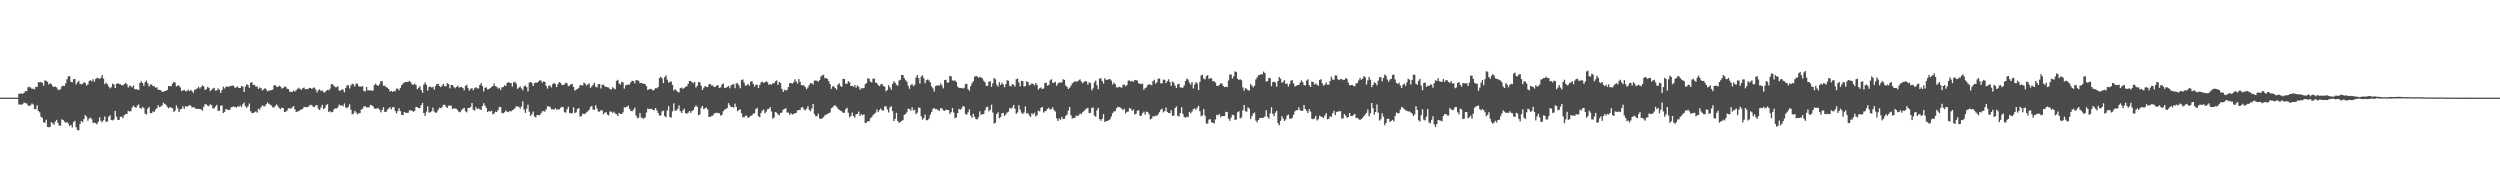 <?xml version="1.0" encoding="UTF-8"?>
<svg xmlns="http://www.w3.org/2000/svg" width="1920" height="150">
  <path d="M0 75.000h1v1.000H0zM1 75.000h1v1.000H1zM2 75.000h1v1.000H2zM3 75.000h1v1.000H3zM4 75.000h1v1.000H4zM5 75.000h1v1.000H5zM6 75.000h1v1.000H6zM7 75.000h1v1.000H7zM8 75.000h1v1.000H8zM9 75.000h1v1.000H9zM10 75.000h1v1.000H10zM11 75.000h1v1.000H11zM12 75.000h1v1.000H12zM13 75.000h1v1.000H13zM14 72.031h1v8.237H14zM15 71.919h1v8.219H15zM16 71.661h1v8.816H16zM17 72.097h1v7.894H17zM18 71.224h1v7.492H18zM19 69.936h1v9.321H19zM20 70.047h1v9.371H20zM21 67.066h1v13.919H21zM22 66.627h1v14.635H22zM23 67.234h1v13.717H23zM24 68.180h1v11.326H24zM25 68.105h1v12.106H25zM26 68.631h1v15.050H26zM27 66.670h1v17.285H27zM28 66.806h1v14.141H28zM29 63.139h1v22.102H29zM30 63.242h1v23.084H30zM31 62.924h1v26.786H31zM32 63.675h1v26.869H32zM33 65.723h1v28.404H33zM34 61.810h1v32.342H34zM35 62.012h1v29.937H35zM36 62.799h1v34.675H36zM37 64.912h1v32.858H37zM38 64.000h1v33.414H38zM39 64.602h1v29.165H39zM40 66.307h1v28.357H40zM41 66.820h1v28.959H41zM42 66.439h1v26.895H42zM43 67.135h1v24.930H43zM44 68.811h1v25.570H44zM45 69.163h1v27.390H45zM46 68.469h1v27.949H46zM47 66.307h1v25.334H47zM48 65.795h1v26.339H48zM49 66.006h1v27.505H49zM50 63.904h1v30.309H50zM51 60.864h1v32.957H51zM52 58.675h1v36.296H52zM53 58.473h1v38.232H53zM54 62.747h1v33.139H54zM55 63.180h1v34.784H55zM56 60.894h1v32.928H56zM57 60.643h1v32.127H57zM58 64.894h1v32.871H58zM59 63.158h1v36.835H59zM60 62.061h1v37.947H60zM61 64.335h1v30.854H61zM62 64.791h1v28.133H62zM63 64.371h1v29.532H63zM64 63.059h1v28.393H64zM65 63.747h1v24.738H65zM66 65.653h1v23.993H66zM67 64.879h1v27.843H67zM68 62.283h1v28.810H68zM69 61.542h1v28.736H69zM70 62.562h1v29.037H70zM71 60.838h1v33.671H71zM72 62.698h1v31.342H72zM73 60.738h1v33.946H73zM74 59.719h1v35.750H74zM75 59.997h1v33.470H75zM76 60.571h1v29.520H76zM77 59.716h1v33.051H77zM78 57.631h1v36.288H78zM79 60.347h1v32.002H79zM80 64.623h1v24.831H80zM81 63.510h1v30.076H81zM82 64.653h1v28.692H82zM83 66.343h1v23.284H83zM84 67.847h1v20.695H84zM85 66.932h1v25.200H85zM86 64.206h1v28.281H86zM87 64.861h1v27.006H87zM88 67.585h1v17.610H88zM89 64.487h1v25.116H89zM90 63.759h1v28.319H90zM91 64.582h1v27.537H91zM92 64.724h1v24.902H92zM93 65.442h1v24.137H93zM94 65.562h1v25.153H94zM95 64.576h1v23.822H95zM96 63.663h1v23.865H96zM97 64.729h1v22.929H97zM98 67.250h1v17.830H98zM99 65.710h1v19.922H99zM100 66.180h1v19.173H100zM101 67.122h1v15.521H101zM102 65.626h1v15.458H102zM103 68.586h1v13.583H103zM104 68.478h1v14.481H104zM105 68.749h1v12.409H105zM106 69.153h1v11.088H106zM107 63.677h1v19.192H107zM108 62.361h1v21.213H108zM109 63.767h1v18.284H109zM110 65.933h1v17.232H110zM111 63.010h1v24.293H111zM112 61.836h1v26.082H112zM113 63.957h1v19.501H113zM114 66.463h1v15.716H114zM115 64.878h1v21.928H115zM116 64.934h1v21.993H116zM117 66.095h1v19.393H117zM118 66.209h1v19.848H118zM119 67.401h1v16.726H119zM120 66.997h1v16.120H120zM121 68.928h1v11.842H121zM122 69.000h1v13.258H122zM123 69.314h1v12.523H123zM124 70.483h1v10.538H124zM125 70.487h1v8.396H125zM126 69.883h1v9.884H126zM127 69.731h1v10.777H127zM128 69.035h1v13.110H128zM129 66.024h1v17.159H129zM130 66.132h1v16.111H130zM131 66.259h1v16.470H131zM132 64.189h1v18.966H132zM133 62.804h1v23.170H133zM134 63.425h1v21.507H134zM135 66.332h1v14.634H135zM136 65.725h1v17.487H136zM137 65.586h1v20.486H137zM138 67.189h1v16.922H138zM139 70.001h1v13.555H139zM140 69.448h1v12.237H140zM141 68.959h1v14.634H141zM142 70.043h1v11.493H142zM143 69.988h1v11.925H143zM144 68.790h1v12.787H144zM145 69.977h1v10.643H145zM146 69.004h1v12.213H146zM147 70.039h1v12.658H147zM148 71.218h1v11.064H148zM149 69.042h1v13.574H149zM150 68.558h1v15.042H150zM151 67.767h1v15.893H151zM152 66.606h1v17.022H152zM153 68.002h1v15.695H153zM154 66.826h1v17.225H154zM155 65.580h1v19.412H155zM156 66.361h1v15.697H156zM157 69.133h1v10.921H157zM158 68.388h1v11.836H158zM159 66.705h1v14.484H159zM160 67.506h1v14.030H160zM161 69.917h1v10.196H161zM162 68.960h1v11.858H162zM163 68.010h1v15.278H163zM164 67.500h1v15.680H164zM165 69.569h1v12.195H165zM166 69.379h1v11.151H166zM167 67.858h1v17.242H167zM168 68.933h1v16.137H168zM169 71.374h1v9.847H169zM170 69.156h1v11.786H170zM171 66.579h1v20.215H171zM172 67.945h1v17.946H172zM173 66.613h1v17.076H173zM174 66.499h1v17.577H174zM175 66.510h1v18.074H175zM176 66.362h1v17.969H176zM177 65.904h1v16.417H177zM178 65.650h1v16.501H178zM179 65.969h1v15.760H179zM180 67.497h1v14.672H180zM181 67.053h1v15.636H181zM182 66.365h1v15.173H182zM183 67.605h1v14.481H183zM184 67.565h1v13.431H184zM185 66.119h1v16.161H185zM186 66.516h1v13.563H186zM187 70.597h1v8.154H187zM188 66.439h1v15.249H188zM189 64.688h1v18.135H189zM190 65.330h1v16.334H190zM191 67.439h1v12.022H191zM192 63.570h1v21.896H192zM193 63.142h1v23.669H193zM194 65.277h1v21.498H194zM195 65.082h1v21.101H195zM196 66.513h1v18.991H196zM197 66.413h1v20.062H197zM198 68.312h1v15.158H198zM199 67.166h1v16.989H199zM200 67.756h1v14.664H200zM201 69.439h1v11.462H201zM202 68.694h1v12.918H202zM203 67.670h1v13.978H203zM204 68.654h1v11.354H204zM205 70.258h1v8.375H205zM206 69.387h1v10.331H206zM207 69.602h1v10.831H207zM208 69.114h1v11.952H208zM209 68.815h1v13.603H209zM210 65.588h1v17.017H210zM211 65.370h1v15.821H211zM212 66.702h1v13.477H212zM213 66.773h1v14.886H213zM214 65.850h1v17.317H214zM215 66.468h1v17.314H215zM216 68.050h1v14.605H216zM217 67.579h1v15.424H217zM218 66.553h1v19.536H218zM219 66.675h1v19.140H219zM220 68.092h1v16.803H220zM221 68.369h1v14.831H221zM222 70.297h1v12.846H222zM223 70.600h1v12.848H223zM224 70.619h1v11.771H224zM225 69.529h1v11.940H225zM226 70.314h1v13.653H226zM227 69.317h1v16.753H227zM228 68.315h1v17.343H228zM229 67.400h1v17.977H229zM230 68.317h1v16.166H230zM231 69.006h1v15.064H231zM232 67.743h1v15.861H232zM233 67.241h1v14.961H233zM234 68.497h1v13.617H234zM235 68.404h1v13.955H235zM236 68.433h1v13.744H236zM237 67.461h1v13.746H237zM238 67.608h1v12.817H238zM239 68.377h1v12.515H239zM240 67.463h1v14.534H240zM241 67.154h1v15.048H241zM242 68.756h1v12.303H242zM243 71.062h1v9.638H243zM244 69.313h1v14.238H244zM245 68.615h1v16.020H245zM246 69.972h1v12.599H246zM247 69.311h1v11.180H247zM248 70.782h1v12.999H248zM249 71.014h1v12.105H249zM250 69.686h1v10.986H250zM251 69.068h1v10.979H251zM252 69.393h1v16.674H252zM253 68.099h1v17.309H253zM254 64.662h1v21.640H254zM255 64.686h1v21.298H255zM256 65.907h1v18.064H256zM257 66.895h1v16.369H257zM258 66.951h1v16.404H258zM259 66.266h1v16.132H259zM260 69.505h1v10.812H260zM261 69.572h1v11.488H261zM262 68.734h1v12.201H262zM263 68.800h1v12.859H263zM264 70.942h1v8.525H264zM265 67.459h1v15.022H265zM266 65.531h1v17.741H266zM267 65.432h1v16.624H267zM268 67.937h1v12.230H268zM269 65.547h1v18.717H269zM270 64.275h1v23.466H270zM271 64.874h1v22.433H271zM272 66.467h1v18.679H272zM273 64.162h1v22.235H273zM274 64.315h1v23.468H274zM275 66.143h1v20.912H275zM276 66.679h1v20.214H276zM277 66.358h1v17.740H277zM278 66.206h1v17.338H278zM279 69.914h1v11.824H279zM280 70.190h1v11.399H280zM281 66.890h1v15.670H281zM282 69.379h1v12.952H282zM283 69.412h1v13.058H283zM284 69.274h1v11.253H284zM285 69.726h1v11.210H285zM286 69.501h1v12.087H286zM287 65.346h1v17.919H287zM288 64.193h1v19.424H288zM289 65.371h1v17.793H289zM290 66.018h1v17.106H290zM291 64.604h1v19.611H291zM292 62.332h1v23.989H292zM293 62.442h1v21.970H293zM294 65.861h1v16.459H294zM295 65.741h1v20.137H295zM296 66.823h1v19.216H296zM297 67.369h1v16.889H297zM298 68.366h1v14.983H298zM299 70.310h1v11.983H299zM300 69.810h1v14.179H300zM301 70.652h1v11.804H301zM302 69.769h1v12.395H302zM303 70.217h1v14.934H303zM304 68.028h1v19.036H304zM305 68.096h1v17.267H305zM306 69.380h1v13.791H306zM307 67.472h1v17.860H307zM308 65.330h1v22.839H308zM309 64.276h1v24.099H309zM310 63.221h1v22.844H310zM311 63.037h1v23.547H311zM312 62.970h1v23.743H312zM313 62.797h1v23.837H313zM314 62.114h1v22.623H314zM315 63.204h1v21.582H315zM316 64.730h1v20.376H316zM317 65.165h1v20.694H317zM318 64.139h1v20.909H318zM319 65.275h1v16.882H319zM320 68.555h1v13.749H320zM321 67.501h1v15.542H321zM322 66.246h1v16.776H322zM323 69.076h1v11.724H323zM324 71.144h1v7.916H324zM325 64.923h1v21.901H325zM326 63.211h1v25.782H326zM327 65.109h1v20.701H327zM328 69.599h1v12.138H328zM329 66.880h1v19.569H329zM330 66.376h1v19.906H330zM331 67.246h1v18.182H331zM332 66.705h1v15.889H332zM333 68.875h1v16.778H333zM334 66.145h1v20.493H334zM335 64.526h1v21.825H335zM336 64.341h1v20.126H336zM337 66.065h1v16.652H337zM338 66.924h1v16.150H338zM339 65.743h1v16.667H339zM340 64.479h1v16.067H340zM341 66.135h1v14.311H341zM342 66.302h1v15.614H342zM343 63.968h1v18.943H343zM344 64.489h1v16.727H344zM345 67.843h1v13.269H345zM346 65.256h1v15.866H346zM347 65.307h1v18.445H347zM348 66.602h1v16.607H348zM349 67.806h1v15.504H349zM350 66.813h1v16.723H350zM351 65.722h1v18.962H351zM352 67.246h1v18.603H352zM353 66.921h1v19.285H353zM354 66.709h1v17.947H354zM355 67.601h1v15.974H355zM356 69.335h1v13.427H356zM357 65.980h1v19.450H357zM358 65.092h1v21.172H358zM359 67.678h1v15.257H359zM360 69.581h1v13.298H360zM361 68.163h1v13.975H361zM362 67.682h1v11.418H362zM363 69.309h1v15.008H363zM364 67.764h1v17.183H364zM365 66.920h1v15.373H365zM366 67.767h1v16.091H366zM367 67.966h1v15.254H367zM368 65.264h1v18.641H368zM369 63.821h1v20.638H369zM370 66.005h1v15.522H370zM371 70.185h1v9.097H371zM372 67.436h1v13.656H372zM373 67.022h1v15.797H373zM374 68.710h1v17.367H374zM375 68.395h1v16.782H375zM376 67.581h1v18.170H376zM377 66.835h1v18.157H377zM378 66.050h1v21.726H378zM379 64.079h1v23.109H379zM380 66.197h1v19.496H380zM381 66.598h1v19.395H381zM382 68.050h1v16.527H382zM383 67.357h1v14.919H383zM384 69.058h1v13.060H384zM385 67.063h1v19.596H385zM386 66.870h1v20.189H386zM387 65.551h1v20.659H387zM388 65.967h1v18.861H388zM389 63.683h1v22.143H389zM390 63.032h1v23.083H390zM391 63.715h1v21.484H391zM392 63.799h1v21.803H392zM393 66.529h1v18.088H393zM394 63.185h1v20.952H394zM395 62.782h1v20.343H395zM396 64.322h1v17.261H396zM397 68.260h1v13.583H397zM398 67.323h1v14.746H398zM399 66.284h1v17.157H399zM400 67.869h1v13.925H400zM401 69.347h1v8.539H401zM402 66.404h1v17.742H402zM403 65.562h1v21.151H403zM404 66.894h1v16.601H404zM405 70.204h1v10.158H405zM406 63.489h1v22.263H406zM407 63.045h1v26.012H407zM408 63.636h1v24.026H408zM409 66.002h1v19.607H409zM410 63.895h1v25.531H410zM411 63.339h1v26.925H411zM412 63.585h1v24.674H412zM413 62.699h1v25.763H413zM414 61.654h1v26.799H414zM415 61.920h1v25.154H415zM416 63.527h1v21.996H416zM417 62.468h1v22.858H417zM418 62.920h1v22.862H418zM419 66.005h1v17.976H419zM420 68.024h1v13.476H420zM421 65.826h1v15.989H421zM422 65.715h1v16.405H422zM423 67.179h1v16.798H423zM424 64.592h1v19.283H424zM425 63.631h1v20.686H425zM426 64.555h1v18.496H426zM427 66.881h1v17.267H427zM428 64.683h1v19.307H428zM429 63.010h1v21.072H429zM430 63.646h1v19.167H430zM431 65.137h1v16.885H431zM432 65.402h1v16.984H432zM433 64.730h1v21.452H433zM434 63.477h1v23.073H434zM435 64.029h1v19.954H435zM436 66.181h1v15.771H436zM437 65.681h1v20.947H437zM438 64.667h1v22.591H438zM439 64.522h1v22.258H439zM440 66.766h1v15.750H440zM441 69.557h1v17.392H441zM442 68.860h1v17.470H442zM443 68.290h1v15.464H443zM444 67.462h1v15.490H444zM445 65.311h1v24.243H445zM446 65.411h1v23.881H446zM447 65.742h1v21.510H447zM448 63.363h1v24.275H448zM449 64.262h1v23.058H449zM450 65.730h1v20.541H450zM451 64.731h1v20.706H451zM452 64.072h1v20.248H452zM453 67.492h1v14.611H453zM454 66.244h1v15.089H454zM455 65.147h1v18.989H455zM456 63.578h1v20.858H456zM457 66.564h1v14.212H457zM458 67.227h1v16.155H458zM459 64.649h1v21.013H459zM460 64.514h1v21.228H460zM461 67.956h1v16.745H461zM462 65.105h1v19.738H462zM463 65.002h1v22.840H463zM464 66.244h1v20.300H464zM465 66.736h1v19.346H465zM466 67.035h1v20.993H466zM467 67.212h1v21.402H467zM468 68.429h1v17.208H468zM469 68.640h1v17.109H469zM470 66.973h1v19.741H470zM471 67.858h1v17.951H471zM472 68.581h1v18.603H472zM473 62.134h1v25.564H473zM474 61.280h1v27.851H474zM475 64.095h1v22.624H475zM476 64.997h1v22.569H476zM477 62.747h1v24.828H477zM478 63.287h1v22.991H478zM479 68.104h1v14.327H479zM480 65.571h1v16.895H480zM481 65.183h1v16.846H481zM482 64.833h1v16.283H482zM483 65.012h1v18.611H483zM484 63.105h1v22.095H484zM485 62.032h1v23.462H485zM486 62.224h1v22.080H486zM487 63.979h1v18.784H487zM488 61.501h1v27.158H488zM489 61.699h1v29.081H489zM490 61.991h1v28.333H490zM491 63.842h1v22.888H491zM492 63.709h1v26.489H492zM493 64.053h1v26.702H493zM494 64.429h1v26.779H494zM495 64.553h1v25.593H495zM496 66.187h1v20.221H496zM497 69.185h1v14.166H497zM498 68.516h1v15.300H498zM499 68.223h1v15.431H499zM500 68.581h1v14.972H500zM501 69.504h1v14.924H501zM502 68.918h1v15.764H502zM503 67.621h1v15.319H503zM504 67.856h1v17.050H504zM505 66.830h1v19.971H505zM506 59.965h1v28.876H506zM507 58.923h1v29.688H507zM508 60.138h1v25.394H508zM509 63.822h1v21.163H509zM510 59.282h1v29.914H510zM511 57.940h1v32.170H511zM512 61.188h1v23.719H512zM513 63.552h1v17.936H513zM514 62.780h1v27.020H514zM515 62.494h1v27.826H515zM516 65.242h1v20.297H516zM517 69.458h1v9.893H517zM518 68.411h1v16.625H518zM519 69.503h1v15.354H519zM520 70.570h1v13.080H520zM521 70.942h1v10.073H521zM522 67.695h1v17.665H522zM523 67.234h1v19.562H523zM524 68.257h1v16.558H524zM525 67.472h1v16.028H525zM526 66.676h1v20.216H526zM527 66.211h1v21.114H527zM528 64.379h1v22.191H528zM529 62.171h1v23.125H529zM530 62.276h1v24.382H530zM531 63.125h1v22.153H531zM532 63.955h1v20.560H532zM533 62.845h1v19.509H533zM534 67.184h1v13.882H534zM535 65.971h1v16.025H535zM536 63.026h1v25.511H536zM537 63.157h1v24.726H537zM538 65.775h1v16.961H538zM539 69.102h1v12.293H539zM540 67.385h1v16.534H540zM541 66.051h1v17.111H541zM542 66.758h1v15.781H542zM543 66.934h1v17.181H543zM544 64.602h1v25.144H544zM545 64.538h1v25.262H545zM546 65.662h1v23.371H546zM547 65.674h1v23.092H547zM548 66.845h1v20.324H548zM549 66.669h1v20.150H549zM550 65.695h1v20.850H550zM551 65.428h1v21.481H551zM552 67.581h1v19.443H552zM553 67.075h1v21.736H553zM554 64.921h1v23.242H554zM555 64.164h1v21.311H555zM556 67.509h1v16.749H556zM557 67.426h1v16.229H557zM558 66.746h1v16.185H558zM559 66.003h1v13.169H559zM560 67.841h1v12.959H560zM561 65.512h1v16.649H561zM562 64.956h1v17.222H562zM563 64.460h1v18.169H563zM564 67.738h1v11.828H564zM565 63.994h1v18.151H565zM566 63.947h1v21.470H566zM567 65.592h1v18.873H567zM568 67.780h1v16.223H568zM569 61.567h1v25.465H569zM570 60.986h1v29.122H570zM571 63.364h1v26.740H571zM572 65.844h1v23.045H572zM573 65.509h1v23.373H573zM574 64.410h1v26.218H574zM575 65.769h1v24.163H575zM576 62.673h1v26.303H576zM577 62.310h1v26.366H577zM578 64.402h1v22.884H578zM579 66.511h1v20.557H579zM580 65.089h1v18.664H580zM581 65.015h1v17.836H581zM582 67.537h1v21.697H582zM583 65.259h1v24.761H583zM584 63.214h1v23.538H584zM585 62.774h1v22.166H585zM586 63.702h1v20.428H586zM587 63.190h1v23.858H587zM588 62.394h1v23.386H588zM589 63.141h1v20.719H589zM590 65.192h1v18.432H590zM591 64.495h1v17.758H591zM592 65.068h1v20.537H592zM593 63.992h1v27.090H593zM594 63.884h1v26.360H594zM595 62.420h1v23.547H595zM596 61.752h1v24.778H596zM597 65.237h1v22.548H597zM598 62.881h1v25.671H598zM599 63.809h1v22.978H599zM600 68.206h1v18.206H600zM601 70.560h1v13.676H601zM602 68.875h1v14.862H602zM603 69.455h1v13.560H603zM604 69.084h1v17.333H604zM605 66.842h1v19.666H605zM606 63.825h1v24.283H606zM607 63.771h1v23.218H607zM608 64.243h1v23.713H608zM609 63.219h1v24.396H609zM610 60.916h1v25.970H610zM611 62.619h1v24.123H611zM612 64.203h1v20.639H612zM613 60.733h1v23.819H613zM614 62.751h1v21.465H614zM615 65.351h1v17.221H615zM616 65.576h1v16.771H616zM617 65.611h1v18.438H617zM618 66.904h1v17.885H618zM619 68.461h1v15.017H619zM620 67.153h1v14.429H620zM621 65.351h1v18.961H621zM622 63.858h1v21.519H622zM623 63.850h1v19.521H623zM624 64.959h1v14.789H624zM625 61.907h1v25.692H625zM626 61.860h1v27.492H626zM627 62.021h1v27.244H627zM628 62.656h1v24.629H628zM629 61.519h1v29.495H629zM630 58.699h1v32.681H630zM631 57.832h1v32.957H631zM632 57.412h1v32.595H632zM633 60.153h1v28.388H633zM634 59.903h1v28.142H634zM635 60.660h1v26.848H635zM636 62.294h1v24.527H636zM637 64.511h1v21.966H637zM638 68.210h1v14.925H638zM639 66.258h1v16.230H639zM640 66.379h1v14.758H640zM641 67.653h1v13.222H641zM642 68.884h1v13.104H642zM643 65.014h1v18.371H643zM644 63.949h1v20.440H644zM645 66.034h1v18.948H645zM646 66.689h1v18.845H646zM647 60.508h1v26.164H647zM648 60.665h1v25.938H648zM649 64.265h1v19.538H649zM650 64.444h1v18.285H650zM651 62.366h1v24.217H651zM652 63.265h1v26.921H652zM653 66.047h1v23.003H653zM654 65.953h1v20.448H654zM655 66.653h1v22.441H655zM656 65.296h1v25.013H656zM657 67.312h1v20.419H657zM658 65.687h1v21.845H658zM659 66.664h1v19.054H659zM660 68.915h1v20.156H660zM661 67.777h1v19.986H661zM662 67.779h1v20.714H662zM663 67.663h1v20.141H663zM664 64.781h1v29.779H664zM665 63.757h1v30.371H665zM666 60.175h1v32.833H666zM667 60.454h1v32.715H667zM668 62.621h1v28.188H668zM669 63.334h1v26.652H669zM670 60.429h1v28.030H670zM671 60.327h1v27.097H671zM672 63.431h1v23.156H672zM673 63.786h1v20.292H673zM674 65.362h1v20.776H674zM675 66.171h1v18.385H675zM676 64.702h1v18.625H676zM677 64.506h1v20.373H677zM678 66.076h1v18.771H678zM679 66.557h1v15.137H679zM680 70.148h1v11.470H680zM681 69.068h1v14.985H681zM682 65.447h1v20.912H682zM683 67.054h1v15.484H683zM684 68.901h1v12.637H684zM685 64.392h1v20.986H685zM686 62.391h1v30.591H686zM687 63.565h1v27.704H687zM688 65.078h1v21.558H688zM689 65.818h1v27.100H689zM690 61.810h1v32.538H690zM691 61.222h1v32.462H691zM692 57.541h1v35.264H692zM693 57.596h1v34.712H693zM694 59.978h1v28.207H694zM695 61.570h1v26.059H695zM696 62.659h1v23.605H696zM697 65.833h1v17.722H697zM698 68.182h1v15.556H698zM699 65.356h1v19.617H699zM700 64.390h1v18.038H700zM701 66.192h1v18.722H701zM702 65.123h1v19.142H702zM703 59.519h1v28.217H703zM704 57.614h1v28.899H704zM705 59.946h1v22.640H705zM706 64.211h1v18.668H706zM707 58.817h1v30.593H707zM708 57.786h1v34.193H708zM709 60.095h1v30.561H709zM710 63.968h1v23.993H710zM711 61.609h1v30.734H711zM712 60.991h1v31.324H712zM713 61.741h1v29.228H713zM714 63.237h1v24.832H714zM715 66.251h1v19.739H715zM716 67.796h1v15.745H716zM717 70.363h1v12.608H717zM718 66.164h1v17.780H718zM719 65.586h1v18.102H719zM720 65.644h1v19.001H720zM721 65.656h1v19.436H721zM722 64.105h1v18.857H722zM723 65.808h1v17.530H723zM724 67.914h1v16.923H724zM725 61.507h1v23.690H725zM726 61.256h1v22.923H726zM727 63.452h1v21.040H727zM728 63.310h1v21.243H728zM729 58.273h1v29.228H729zM730 58.678h1v27.502H730zM731 61.757h1v21.169H731zM732 62.006h1v24.429H732zM733 61.727h1v29.106H733zM734 62.970h1v27.180H734zM735 66.418h1v20.463H735zM736 67.462h1v16.124H736zM737 67.644h1v16.616H737zM738 67.494h1v15.944H738zM739 68.000h1v13.475H739zM740 67.410h1v14.396H740zM741 64.635h1v22.982H741zM742 64.346h1v23.710H742zM743 68.341h1v17.873H743zM744 69.747h1v14.279H744zM745 66.253h1v22.529H745zM746 63.964h1v26.522H746zM747 62.416h1v25.024H747zM748 58.998h1v30.683H748zM749 58.367h1v33.054H749zM750 58.696h1v33.029H750zM751 59.724h1v30.373H751zM752 58.970h1v26.548H752zM753 59.576h1v28.671H753zM754 60.202h1v27.501H754zM755 61.960h1v25.639H755zM756 63.140h1v21.651H756zM757 66.005h1v16.426H757zM758 65.900h1v15.951H758zM759 62.774h1v22.800H759zM760 62.302h1v22.007H760zM761 66.660h1v13.779H761zM762 63.929h1v22.541H762zM763 59.921h1v34.989H763zM764 60.937h1v33.300H764zM765 64.976h1v22.650H765zM766 66.546h1v19.633H766zM767 63.123h1v27.712H767zM768 65.218h1v24.615H768zM769 63.484h1v23.618H769zM770 64.811h1v21.880H770zM771 67.013h1v22.024H771zM772 64.593h1v23.261H772zM773 61.651h1v24.787H773zM774 61.985h1v23.766H774zM775 65.914h1v16.930H775zM776 66.312h1v17.260H776zM777 64.588h1v18.018H777zM778 65.039h1v15.616H778zM779 66.486h1v17.014H779zM780 60.874h1v26.548H780zM781 60.309h1v25.999H781zM782 63.260h1v17.541H782zM783 66.323h1v17.834H783zM784 61.982h1v24.561H784zM785 62.263h1v25.308H785zM786 66.450h1v19.955H786zM787 66.110h1v15.602H787zM788 62.452h1v24.674H788zM789 62.924h1v23.957H789zM790 65.478h1v23.088H790zM791 64.995h1v24.797H791zM792 63.985h1v23.021H792zM793 64.502h1v23.447H793zM794 65.588h1v20.999H794zM795 63.731h1v25.708H795zM796 65.165h1v23.320H796zM797 68.779h1v16.223H797zM798 67.742h1v17.792H798zM799 67.120h1v15.685H799zM800 68.328h1v13.792H800zM801 67.949h1v18.535H801zM802 63.760h1v21.733H802zM803 63.505h1v21.535H803zM804 65.776h1v17.801H804zM805 65.218h1v17.559H805zM806 61.688h1v22.545H806zM807 60.864h1v22.896H807zM808 63.531h1v18.871H808zM809 63.590h1v20.950H809zM810 62.747h1v22.974H810zM811 65.823h1v25.024H811zM812 64.128h1v28.811H812zM813 63.347h1v27.749H813zM814 63.349h1v28.662H814zM815 63.372h1v26.442H815zM816 60.881h1v30.548H816zM817 61.314h1v29.864H817zM818 65.620h1v23.303H818zM819 66.704h1v21.378H819zM820 68.327h1v16.545H820zM821 67.422h1v14.743H821zM822 65.844h1v22.702H822zM823 64.042h1v27.033H823zM824 63.270h1v27.358H824zM825 62.453h1v28.092H825zM826 62.597h1v26.142H826zM827 62.549h1v26.704H827zM828 61.675h1v26.922H828zM829 60.945h1v26.262H829zM830 62.595h1v25.013H830zM831 64.002h1v22.152H831zM832 62.891h1v22.460H832zM833 62.283h1v21.915H833zM834 62.616h1v20.757H834zM835 65.024h1v17.815H835zM836 63.240h1v23.641H836zM837 63.875h1v22.777H837zM838 69.355h1v13.490H838zM839 67.810h1v14.709H839zM840 63.340h1v25.430H840zM841 61.921h1v27.758H841zM842 65.432h1v19.230H842zM843 68.509h1v14.327H843zM844 60.376h1v31.117H844zM845 60.076h1v32.629H845zM846 62.284h1v29.020H846zM847 64.168h1v23.440H847zM848 60.120h1v33.453H848zM849 61.286h1v31.856H849zM850 61.274h1v31.614H850zM851 60.938h1v31.438H851zM852 60.672h1v31.046H852zM853 61.838h1v27.683H853zM854 64.855h1v22.133H854zM855 63.452h1v22.189H855zM856 64.546h1v20.875H856zM857 67.024h1v16.164H857zM858 67.163h1v14.864H858zM859 66.524h1v15.744H859zM860 67.032h1v15.707H860zM861 67.326h1v16.153H861zM862 65.071h1v19.542H862zM863 64.958h1v18.616H863zM864 66.259h1v20.876H864zM865 65.320h1v20.594H865zM866 61.834h1v23.832H866zM867 61.884h1v21.073H867zM868 62.624h1v20.967H868zM869 62.126h1v23.012H869zM870 62.800h1v21.257H870zM871 61.377h1v26.485H871zM872 61.586h1v25.885H872zM873 61.903h1v23.143H873zM874 63.935h1v20.710H874zM875 64.359h1v24.567H875zM876 64.629h1v24.374H876zM877 64.237h1v22.689H877zM878 68.920h1v16.834H878zM879 67.691h1v20.442H879zM880 67.051h1v18.716H880zM881 65.188h1v20.985H881zM882 64.779h1v22.973H882zM883 64.975h1v26.713H883zM884 65.539h1v25.591H884zM885 62.378h1v26.867H885zM886 61.301h1v28.196H886zM887 64.281h1v24.493H887zM888 63.196h1v25.812H888zM889 60.500h1v27.321H889zM890 60.238h1v25.916H890zM891 63.986h1v20.313H891zM892 63.970h1v19.558H892zM893 61.109h1v25.212H893zM894 61.307h1v24.036H894zM895 63.794h1v18.728H895zM896 62.332h1v23.621H896zM897 60.881h1v25.843H897zM898 62.945h1v24.025H898zM899 65.885h1v18.764H899zM900 62.518h1v26.413H900zM901 63.518h1v25.267H901zM902 65.813h1v17.156H902zM903 67.520h1v14.242H903zM904 64.739h1v24.133H904zM905 64.400h1v25.071H905zM906 67.164h1v19.691H906zM907 67.271h1v15.119H907zM908 67.333h1v20.146H908zM909 65.580h1v24.198H909zM910 62.219h1v28.242H910zM911 60.340h1v29.180H911zM912 61.115h1v28.825H912zM913 63.487h1v22.492H913zM914 64.972h1v22.134H914zM915 63.027h1v22.628H915zM916 67.956h1v15.854H916zM917 64.899h1v18.362H917zM918 63.013h1v21.237H918zM919 64.074h1v18.614H919zM920 69.190h1v12.011H920zM921 62.855h1v22.474H921zM922 57.915h1v31.397H922zM923 57.512h1v31.092H923zM924 60.367h1v23.409H924zM925 60.997h1v27.778H925zM926 58.469h1v36.340H926zM927 57.644h1v37.285H927zM928 60.627h1v31.230H928zM929 59.931h1v31.563H929zM930 60.150h1v33.790H930zM931 62.412h1v31.830H931zM932 62.421h1v32.479H932zM933 63.363h1v28.456H933zM934 65.932h1v22.163H934zM935 66.014h1v22.646H935zM936 65.174h1v22.393H936zM937 63.981h1v26.024H937zM938 64.217h1v24.867H938zM939 66.062h1v23.104H939zM940 66.879h1v22.139H940zM941 66.549h1v19.300H941zM942 66.891h1v19.222H942zM943 61.793h1v29.381H943zM944 57.238h1v35.521H944zM945 57.191h1v33.198H945zM946 60.288h1v27.869H946zM947 58.568h1v29.887H947zM948 54.837h1v37.359H948zM949 55.331h1v36.437H949zM950 60.403h1v25.819H950zM951 61.397h1v24.065H951zM952 60.857h1v30.137H952zM953 61.617h1v28.574H953zM954 67.075h1v17.699H954zM955 69.667h1v11.016H955zM956 67.697h1v17.747H956zM957 68.247h1v17.543H957zM958 69.366h1v13.040H958zM959 69.526h1v13.888H959zM960 64.528h1v26.893H960zM961 65.842h1v23.416H961zM962 67.138h1v20.100H962zM963 65.737h1v20.691H963zM964 61.027h1v31.550H964zM965 59.374h1v34.576H965zM966 57.767h1v34.375H966zM967 57.597h1v33.064H967zM968 56.936h1v33.539H968zM969 57.069h1v33.575H969zM970 54.942h1v35.371H970zM971 56.204h1v33.189H971zM972 62.590h1v22.025H972zM973 62.313h1v27.500H973zM974 59.792h1v31.399H974zM975 60.073h1v27.053H975zM976 66.257h1v16.118H976zM977 63.011h1v24.365H977zM978 62.655h1v26.524H978zM979 63.435h1v23.076H979zM980 66.573h1v18.562H980zM981 62.194h1v32.354H981zM982 59.184h1v36.993H982zM983 60.421h1v32.372H983zM984 63.599h1v25.633H984zM985 62.801h1v28.346H985zM986 61.555h1v31.422H986zM987 64.499h1v27.266H987zM988 64.026h1v24.742H988zM989 66.482h1v21.504H989zM990 64.373h1v26.788H990zM991 61.924h1v29.248H991zM992 61.550h1v28.968H992zM993 64.104h1v24.080H993zM994 66.481h1v19.047H994zM995 65.903h1v18.797H995zM996 65.309h1v19.317H996zM997 65.270h1v17.097H997zM998 63.468h1v21.182H998zM999 61.678h1v23.573H999zM1000 63.085h1v21.852H1000zM1001 65.311h1v15.397H1001zM1002 65.683h1v18.052H1002zM1003 61.904h1v23.235H1003zM1004 60.906h1v25.890H1004zM1005 65.319h1v18.542H1005zM1006 66.819h1v18.855H1006zM1007 62.652h1v28.580H1007zM1008 62.960h1v28.646H1008zM1009 64.934h1v26.046H1009zM1010 64.071h1v24.945H1010zM1011 65.123h1v27.392H1011zM1012 65.843h1v25.691H1012zM1013 61.392h1v27.469H1013zM1014 60.825h1v28.647H1014zM1015 63.951h1v25.964H1015zM1016 65.728h1v24.934H1016zM1017 65.096h1v23.572H1017zM1018 63.295h1v23.639H1018zM1019 65.040h1v26.582H1019zM1020 65.079h1v26.211H1020zM1021 62.223h1v27.184H1021zM1022 58.948h1v30.768H1022zM1023 61.062h1v25.969H1023zM1024 61.310h1v23.799H1024zM1025 57.831h1v30.567H1025zM1026 57.982h1v28.081H1026zM1027 60.862h1v24.723H1027zM1028 61.476h1v24.170H1028zM1029 60.729h1v24.556H1029zM1030 60.798h1v30.203H1030zM1031 61.534h1v29.460H1031zM1032 61.347h1v26.231H1032zM1033 60.008h1v28.709H1033zM1034 60.524h1v29.895H1034zM1035 63.428h1v26.411H1035zM1036 65.459h1v21.324H1036zM1037 65.325h1v23.838H1037zM1038 65.207h1v23.988H1038zM1039 65.992h1v22.320H1039zM1040 66.268h1v21.198H1040zM1041 64.052h1v26.549H1041zM1042 63.802h1v26.685H1042zM1043 61.750h1v29.802H1043zM1044 59.820h1v32.249H1044zM1045 61.304h1v30.169H1045zM1046 60.389h1v30.147H1046zM1047 58.405h1v30.845H1047zM1048 59.325h1v28.610H1048zM1049 64.864h1v21.804H1049zM1050 61.673h1v22.459H1050zM1051 59.146h1v30.175H1051zM1052 61.231h1v25.820H1052zM1053 66.894h1v12.203H1053zM1054 65.277h1v17.808H1054zM1055 63.256h1v24.741H1055zM1056 63.812h1v22.223H1056zM1057 65.495h1v14.778H1057zM1058 61.972h1v24.544H1058zM1059 59.295h1v33.281H1059zM1060 59.275h1v32.328H1060zM1061 62.437h1v24.657H1061zM1062 59.874h1v29.788H1062zM1063 57.225h1v38.956H1063zM1064 58.133h1v36.363H1064zM1065 61.014h1v30.212H1065zM1066 62.760h1v28.465H1066zM1067 61.072h1v32.569H1067zM1068 60.506h1v32.392H1068zM1069 57.555h1v34.526H1069zM1070 57.349h1v36.038H1070zM1071 61.008h1v28.083H1071zM1072 63.681h1v22.768H1072zM1073 64.435h1v22.651H1073zM1074 63.476h1v23.427H1074zM1075 65.679h1v18.489H1075zM1076 67.617h1v14.503H1076zM1077 65.056h1v17.627H1077zM1078 64.184h1v19.705H1078zM1079 65.931h1v18.786H1079zM1080 63.292h1v21.797H1080zM1081 60.410h1v25.263H1081zM1082 61.160h1v24.437H1082zM1083 64.907h1v21.467H1083zM1084 61.386h1v25.881H1084zM1085 57.376h1v31.730H1085zM1086 57.325h1v30.556H1086zM1087 64.319h1v17.232H1087zM1088 65.114h1v19.279H1088zM1089 62.049h1v30.280H1089zM1090 60.497h1v32.890H1090zM1091 65.660h1v22.777H1091zM1092 69.250h1v14.645H1092zM1093 63.761h1v28.143H1093zM1094 63.375h1v29.118H1094zM1095 66.694h1v22.929H1095zM1096 65.664h1v18.135H1096zM1097 66.113h1v27.914H1097zM1098 64.860h1v29.935H1098zM1099 64.969h1v27.091H1099zM1100 67.332h1v22.021H1100zM1101 63.916h1v31.725H1101zM1102 61.644h1v35.967H1102zM1103 62.163h1v33.060H1103zM1104 60.081h1v32.089H1104zM1105 62.393h1v30.000H1105zM1106 62.743h1v29.947H1106zM1107 62.835h1v30.343H1107zM1108 60.689h1v28.387H1108zM1109 62.910h1v24.722H1109zM1110 61.481h1v26.063H1110zM1111 61.704h1v27.007H1111zM1112 62.976h1v25.762H1112zM1113 63.709h1v19.287H1113zM1114 62.248h1v21.751H1114zM1115 64.135h1v20.616H1115zM1116 63.889h1v20.181H1116zM1117 67.770h1v14.479H1117zM1118 67.146h1v15.083H1118zM1119 63.696h1v22.498H1119zM1120 62.974h1v24.877H1120zM1121 65.159h1v18.290H1121zM1122 66.607h1v17.432H1122zM1123 63.800h1v27.679H1123zM1124 63.937h1v27.147H1124zM1125 64.097h1v21.944H1125zM1126 63.882h1v22.181H1126zM1127 66.109h1v24.776H1127zM1128 63.401h1v26.596H1128zM1129 57.938h1v30.863H1129zM1130 58.142h1v33.107H1130zM1131 60.521h1v26.709H1131zM1132 63.539h1v19.220H1132zM1133 64.260h1v17.603H1133zM1134 64.283h1v17.072H1134zM1135 69.734h1v11.332H1135zM1136 67.291h1v16.512H1136zM1137 63.528h1v21.302H1137zM1138 61.443h1v22.383H1138zM1139 65.450h1v19.148H1139zM1140 60.759h1v25.397H1140zM1141 54.808h1v34.447H1141zM1142 55.047h1v33.158H1142zM1143 59.210h1v26.936H1143zM1144 60.461h1v30.751H1144zM1145 58.203h1v35.599H1145zM1146 56.978h1v38.068H1146zM1147 57.884h1v36.176H1147zM1148 60.106h1v32.618H1148zM1149 60.551h1v33.566H1149zM1150 60.772h1v31.386H1150zM1151 61.521h1v30.420H1151zM1152 61.860h1v27.436H1152zM1153 63.220h1v23.889H1153zM1154 66.499h1v18.341H1154zM1155 67.656h1v18.090H1155zM1156 63.824h1v22.866H1156zM1157 64.989h1v21.584H1157zM1158 67.037h1v19.743H1158zM1159 65.288h1v20.234H1159zM1160 64.272h1v22.371H1160zM1161 64.687h1v22.278H1161zM1162 56.462h1v32.920H1162zM1163 55.749h1v34.097H1163zM1164 58.445h1v28.168H1164zM1165 58.604h1v28.564H1165zM1166 57.158h1v34.112H1166zM1167 56.919h1v36.354H1167zM1168 60.747h1v26.996H1168zM1169 64.650h1v19.347H1169zM1170 62.482h1v27.999H1170zM1171 62.595h1v28.852H1171zM1172 64.127h1v22.087H1172zM1173 68.623h1v14.818H1173zM1174 69.433h1v14.683H1174zM1175 66.027h1v20.003H1175zM1176 66.365h1v18.827H1176zM1177 66.831h1v15.174H1177zM1178 68.063h1v18.031H1178zM1179 65.430h1v27.089H1179zM1180 66.500h1v22.895H1180zM1181 66.081h1v21.258H1181zM1182 64.843h1v25.393H1182zM1183 61.153h1v32.518H1183zM1184 60.740h1v32.625H1184zM1185 59.927h1v28.651H1185zM1186 59.902h1v29.084H1186zM1187 58.786h1v33.036H1187zM1188 59.934h1v31.801H1188zM1189 59.955h1v29.165H1189zM1190 62.510h1v20.491H1190zM1191 62.209h1v21.273H1191zM1192 63.343h1v23.400H1192zM1193 61.966h1v24.437H1193zM1194 62.279h1v18.640H1194zM1195 68.579h1v12.800H1195zM1196 67.160h1v17.403H1196zM1197 65.340h1v18.978H1197zM1198 67.281h1v14.609H1198zM1199 68.797h1v11.019H1199zM1200 62.923h1v26.459H1200zM1201 61.221h1v33.438H1201zM1202 64.307h1v27.369H1202zM1203 65.562h1v20.289H1203zM1204 65.123h1v26.930H1204zM1205 63.679h1v27.860H1205zM1206 63.378h1v24.998H1206zM1207 62.299h1v26.649H1207zM1208 64.759h1v23.840H1208zM1209 61.794h1v27.283H1209zM1210 60.699h1v26.974H1210zM1211 60.420h1v27.709H1211zM1212 61.965h1v25.688H1212zM1213 61.936h1v22.291H1213zM1214 61.606h1v23.247H1214zM1215 61.829h1v21.262H1215zM1216 64.462h1v18.393H1216zM1217 62.672h1v23.388H1217zM1218 54.904h1v35.566H1218zM1219 54.237h1v34.882H1219zM1220 58.515h1v26.453H1220zM1221 58.849h1v27.626H1221zM1222 56.603h1v35.035H1222zM1223 57.242h1v34.606H1223zM1224 62.403h1v27.058H1224zM1225 60.866h1v25.820H1225zM1226 58.101h1v36.235H1226zM1227 59.737h1v34.179H1227zM1228 63.118h1v27.760H1228zM1229 63.897h1v25.468H1229zM1230 62.932h1v29.894H1230zM1231 65.238h1v23.849H1231zM1232 66.201h1v21.289H1232zM1233 65.059h1v23.732H1233zM1234 66.685h1v20.837H1234zM1235 64.779h1v23.224H1235zM1236 66.951h1v19.829H1236zM1237 67.031h1v16.096H1237zM1238 67.054h1v21.369H1238zM1239 65.592h1v23.516H1239zM1240 64.582h1v20.969H1240zM1241 63.902h1v21.886H1241zM1242 64.883h1v21.166H1242zM1243 61.981h1v23.603H1243zM1244 61.251h1v24.861H1244zM1245 63.291h1v19.782H1245zM1246 64.643h1v15.796H1246zM1247 61.503h1v27.187H1247zM1248 64.656h1v25.913H1248zM1249 66.552h1v26.538H1249zM1250 65.761h1v26.802H1250zM1251 63.779h1v30.264H1251zM1252 63.593h1v28.865H1252zM1253 65.663h1v24.083H1253zM1254 63.081h1v26.270H1254zM1255 64.331h1v24.530H1255zM1256 66.222h1v23.946H1256zM1257 65.619h1v25.165H1257zM1258 65.095h1v22.505H1258zM1259 65.818h1v20.240H1259zM1260 66.200h1v24.424H1260zM1261 64.450h1v26.077H1261zM1262 59.832h1v31.867H1262zM1263 59.038h1v33.644H1263zM1264 59.751h1v30.605H1264zM1265 60.664h1v29.325H1265zM1266 59.765h1v27.365H1266zM1267 59.848h1v27.657H1267zM1268 62.632h1v24.955H1268zM1269 61.748h1v25.313H1269zM1270 61.225h1v24.394H1270zM1271 63.218h1v18.856H1271zM1272 65.757h1v18.135H1272zM1273 65.826h1v17.081H1273zM1274 63.503h1v23.467H1274zM1275 63.952h1v20.261H1275zM1276 71.355h1v7.425H1276zM1277 66.817h1v18.813H1277zM1278 59.770h1v29.857H1278zM1279 60.608h1v27.320H1279zM1280 69.464h1v12.707H1280zM1281 60.957h1v27.730H1281zM1282 58.105h1v36.197H1282zM1283 59.090h1v34.027H1283zM1284 64.726h1v24.340H1284zM1285 63.859h1v30.395H1285zM1286 60.541h1v34.492H1286zM1287 59.913h1v33.887H1287zM1288 58.497h1v33.134H1288zM1289 58.625h1v33.070H1289zM1290 60.015h1v29.655H1290zM1291 61.139h1v27.668H1291zM1292 61.753h1v25.724H1292zM1293 62.391h1v24.208H1293zM1294 66.461h1v18.363H1294zM1295 66.404h1v18.522H1295zM1296 65.055h1v19.211H1296zM1297 65.263h1v20.359H1297zM1298 66.832h1v20.590H1298zM1299 61.115h1v25.823H1299zM1300 60.444h1v26.357H1300zM1301 61.975h1v24.614H1301zM1302 62.812h1v26.542H1302zM1303 59.612h1v28.970H1303zM1304 58.115h1v30.086H1304zM1305 59.751h1v23.337H1305zM1306 61.712h1v23.956H1306zM1307 62.201h1v24.540H1307zM1308 62.116h1v25.737H1308zM1309 63.531h1v24.200H1309zM1310 65.337h1v18.837H1310zM1311 67.112h1v17.139H1311zM1312 66.596h1v20.758H1312zM1313 65.461h1v21.612H1313zM1314 68.290h1v15.112H1314zM1315 70.006h1v10.848H1315zM1316 66.071h1v24.746H1316zM1317 65.771h1v25.301H1317zM1318 65.822h1v20.821H1318zM1319 66.329h1v18.651H1319zM1320 62.957h1v31.233H1320zM1321 61.652h1v31.743H1321zM1322 60.124h1v32.745H1322zM1323 57.545h1v34.415H1323zM1324 58.546h1v34.046H1324zM1325 60.532h1v30.207H1325zM1326 60.813h1v26.451H1326zM1327 59.827h1v27.825H1327zM1328 62.009h1v25.746H1328zM1329 63.585h1v18.724H1329zM1330 66.427h1v19.266H1330zM1331 63.254h1v21.508H1331zM1332 64.754h1v19.479H1332zM1333 64.869h1v18.471H1333zM1334 61.795h1v26.689H1334zM1335 61.788h1v22.461H1335zM1336 65.914h1v16.068H1336zM1337 63.743h1v19.622H1337zM1338 60.986h1v33.000H1338zM1339 60.992h1v31.010H1339zM1340 67.816h1v15.112H1340zM1341 66.163h1v18.174H1341zM1342 62.396h1v30.144H1342zM1343 63.469h1v28.166H1343zM1344 62.629h1v22.889H1344zM1345 61.670h1v24.601H1345zM1346 64.741h1v24.538H1346zM1347 64.650h1v23.163H1347zM1348 59.048h1v30.976H1348zM1349 58.414h1v32.808H1349zM1350 61.096h1v28.147H1350zM1351 65.682h1v17.439H1351zM1352 65.579h1v17.147H1352zM1353 66.202h1v16.879H1353zM1354 70.282h1v11.709H1354zM1355 65.855h1v17.495H1355zM1356 62.230h1v20.445H1356zM1357 62.986h1v18.853H1357zM1358 65.588h1v17.287H1358zM1359 58.937h1v28.035H1359zM1360 56.460h1v34.380H1360zM1361 56.665h1v29.290H1361zM1362 61.046h1v22.468H1362zM1363 57.689h1v37.419H1363zM1364 58.621h1v38.744H1364zM1365 58.923h1v37.742H1365zM1366 62.315h1v30.279H1366zM1367 60.966h1v35.291H1367zM1368 60.577h1v34.471H1368zM1369 61.973h1v31.064H1369zM1370 62.443h1v28.541H1370zM1371 63.530h1v23.788H1371zM1372 63.838h1v22.427H1372zM1373 65.618h1v19.060H1373zM1374 64.030h1v19.056H1374zM1375 64.623h1v18.926H1375zM1376 63.844h1v23.791H1376zM1377 63.869h1v24.253H1377zM1378 60.852h1v26.719H1378zM1379 59.684h1v31.129H1379zM1380 59.469h1v31.177H1380zM1381 56.184h1v34.419H1381zM1382 55.358h1v35.106H1382zM1383 57.716h1v32.373H1383zM1384 60.299h1v28.090H1384zM1385 55.625h1v35.627H1385zM1386 54.587h1v38.182H1386zM1387 59.605h1v26.985H1387zM1388 63.003h1v21.020H1388zM1389 63.024h1v24.777H1389zM1390 64.246h1v24.020H1390zM1391 66.583h1v20.451H1391zM1392 66.741h1v17.733H1392zM1393 69.255h1v13.298H1393zM1394 65.899h1v16.928H1394zM1395 67.939h1v14.746H1395zM1396 69.412h1v13.480H1396zM1397 65.386h1v20.673H1397zM1398 64.196h1v23.988H1398zM1399 64.954h1v20.053H1399zM1400 63.837h1v20.962H1400zM1401 64.176h1v23.379H1401zM1402 65.014h1v22.735H1402zM1403 62.608h1v24.689H1403zM1404 59.909h1v27.794H1404zM1405 60.273h1v27.194H1405zM1406 63.248h1v21.470H1406zM1407 61.816h1v23.646H1407zM1408 61.526h1v23.905H1408zM1409 66.263h1v17.771H1409zM1410 69.251h1v12.325H1410zM1411 63.877h1v22.854H1411zM1412 62.884h1v22.348H1412zM1413 66.736h1v16.648H1413zM1414 64.932h1v19.829H1414zM1415 63.023h1v26.594H1415zM1416 63.295h1v22.890H1416zM1417 66.583h1v18.077H1417zM1418 62.513h1v25.785H1418zM1419 61.463h1v33.086H1419zM1420 61.682h1v32.724H1420zM1421 62.080h1v29.820H1421zM1422 62.180h1v29.489H1422zM1423 64.564h1v25.465H1423zM1424 66.100h1v21.192H1424zM1425 60.869h1v28.617H1425zM1426 60.450h1v29.740H1426zM1427 66.853h1v21.135H1427zM1428 68.129h1v19.445H1428zM1429 62.782h1v25.223H1429zM1430 62.523h1v25.201H1430zM1431 68.719h1v16.939H1431zM1432 65.447h1v19.885H1432zM1433 64.948h1v18.224H1433zM1434 65.921h1v14.889H1434zM1435 68.136h1v15.915H1435zM1436 61.911h1v24.928H1436zM1437 58.643h1v28.725H1437zM1438 59.751h1v24.095H1438zM1439 65.234h1v16.268H1439zM1440 62.507h1v23.176H1440zM1441 59.437h1v30.884H1441zM1442 61.073h1v25.204H1442zM1443 65.515h1v17.702H1443zM1444 63.788h1v24.804H1444zM1445 62.241h1v30.217H1445zM1446 63.192h1v28.162H1446zM1447 65.198h1v24.150H1447zM1448 65.879h1v21.744H1448zM1449 64.994h1v23.892H1449zM1450 65.606h1v22.060H1450zM1451 63.723h1v22.532H1451zM1452 63.030h1v22.787H1452zM1453 66.040h1v22.687H1453zM1454 67.617h1v20.728H1454zM1455 67.569h1v16.190H1455zM1456 67.612h1v16.896H1456zM1457 68.534h1v17.615H1457zM1458 65.682h1v20.329H1458zM1459 64.231h1v20.441H1459zM1460 63.749h1v22.820H1460zM1461 62.892h1v22.027H1461zM1462 62.978h1v22.210H1462zM1463 62.312h1v22.240H1463zM1464 62.946h1v18.617H1464zM1465 63.862h1v19.192H1465zM1466 63.476h1v20.395H1466zM1467 65.532h1v22.731H1467zM1468 65.081h1v27.184H1468zM1469 65.501h1v23.897H1469zM1470 66.738h1v19.693H1470zM1471 66.292h1v19.680H1471zM1472 64.734h1v24.374H1472zM1473 64.202h1v23.752H1473zM1474 68.388h1v19.264H1474zM1475 67.100h1v21.950H1475zM1476 68.409h1v19.985H1476zM1477 65.471h1v18.984H1477zM1478 67.865h1v20.976H1478zM1479 62.084h1v31.330H1479zM1480 59.819h1v33.994H1480zM1481 57.530h1v37.482H1481zM1482 59.363h1v35.216H1482zM1483 58.457h1v33.215H1483zM1484 57.726h1v33.262H1484zM1485 56.362h1v34.908H1485zM1486 59.066h1v29.931H1486zM1487 65.134h1v19.235H1487zM1488 64.100h1v21.542H1488zM1489 63.018h1v23.832H1489zM1490 65.373h1v17.462H1490zM1491 69.207h1v10.515H1491zM1492 65.999h1v16.802H1492zM1493 65.290h1v18.586H1493zM1494 68.160h1v14.015H1494zM1495 66.353h1v15.918H1495zM1496 62.229h1v30.658H1496zM1497 59.396h1v34.011H1497zM1498 61.065h1v24.472H1498zM1499 63.801h1v20.648H1499zM1500 59.773h1v34.819H1500zM1501 59.331h1v35.872H1501zM1502 60.620h1v31.491H1502zM1503 60.739h1v29.323H1503zM1504 59.523h1v35.867H1504zM1505 59.657h1v35.593H1505zM1506 58.080h1v34.174H1506zM1507 57.178h1v35.045H1507zM1508 58.748h1v32.427H1508zM1509 61.720h1v25.880H1509zM1510 62.895h1v21.624H1510zM1511 64.235h1v19.970H1511zM1512 65.157h1v18.321H1512zM1513 69.491h1v14.193H1513zM1514 66.593h1v17.523H1514zM1515 65.371h1v18.332H1515zM1516 64.486h1v20.579H1516zM1517 64.454h1v21.858H1517zM1518 60.987h1v26.298H1518zM1519 59.959h1v28.503H1519zM1520 62.345h1v23.599H1520zM1521 65.176h1v21.196H1521zM1522 62.572h1v22.768H1522zM1523 61.313h1v23.761H1523zM1524 61.938h1v20.400H1524zM1525 66.276h1v13.509H1525zM1526 65.860h1v17.582H1526zM1527 65.026h1v22.869H1527zM1528 64.817h1v23.292H1528zM1529 67.311h1v18.719H1529zM1530 70.373h1v13.966H1530zM1531 65.125h1v24.726H1531zM1532 66.028h1v23.043H1532zM1533 68.341h1v15.950H1533zM1534 67.785h1v17.658H1534zM1535 65.742h1v28.035H1535zM1536 65.380h1v26.641H1536zM1537 66.950h1v21.122H1537zM1538 66.157h1v21.053H1538zM1539 62.684h1v31.320H1539zM1540 62.146h1v31.921H1540zM1541 58.661h1v33.330H1541zM1542 58.431h1v32.736H1542zM1543 60.932h1v27.301H1543zM1544 62.306h1v26.616H1544zM1545 60.185h1v29.041H1545zM1546 59.701h1v28.133H1546zM1547 63.816h1v22.205H1547zM1548 63.944h1v18.254H1548zM1549 62.085h1v24.383H1549zM1550 63.043h1v22.197H1550zM1551 65.457h1v16.533H1551zM1552 64.849h1v18.272H1552zM1553 65.238h1v21.015H1553zM1554 65.853h1v17.116H1554zM1555 68.587h1v14.125H1555zM1556 62.686h1v24.093H1556zM1557 63.096h1v25.661H1557zM1558 65.202h1v19.841H1558zM1559 67.275h1v17.472H1559zM1560 65.698h1v22.082H1560zM1561 66.307h1v24.044H1561zM1562 66.830h1v21.600H1562zM1563 62.148h1v25.897H1563zM1564 63.720h1v23.669H1564zM1565 65.216h1v22.100H1565zM1566 61.138h1v26.232H1566zM1567 56.914h1v31.612H1567zM1568 58.631h1v29.641H1568zM1569 64.220h1v19.469H1569zM1570 65.191h1v18.637H1570zM1571 63.548h1v18.804H1571zM1572 66.852h1v14.926H1572zM1573 66.413h1v15.964H1573zM1574 63.154h1v19.559H1574zM1575 60.399h1v23.842H1575zM1576 60.820h1v22.855H1576zM1577 61.196h1v23.236H1577zM1578 58.786h1v29.836H1578zM1579 56.380h1v31.494H1579zM1580 56.940h1v28.706H1580zM1581 60.029h1v28.895H1581zM1582 58.769h1v33.716H1582zM1583 58.856h1v34.192H1583zM1584 59.687h1v32.661H1584zM1585 62.637h1v26.950H1585zM1586 61.979h1v29.902H1586zM1587 62.168h1v31.025H1587zM1588 63.302h1v29.819H1588zM1589 64.083h1v25.644H1589zM1590 66.153h1v19.910H1590zM1591 67.571h1v16.653H1591zM1592 68.275h1v15.166H1592zM1593 65.260h1v19.711H1593zM1594 65.414h1v19.268H1594zM1595 67.757h1v15.526H1595zM1596 68.572h1v13.593H1596zM1597 65.742h1v18.508H1597zM1598 65.504h1v19.615H1598zM1599 64.597h1v21.733H1599zM1600 58.789h1v28.695H1600zM1601 58.556h1v28.207H1601zM1602 63.146h1v19.222H1602zM1603 63.547h1v20.229H1603zM1604 62.759h1v25.460H1604zM1605 62.790h1v24.702H1605zM1606 66.822h1v16.936H1606zM1607 68.029h1v13.364H1607zM1608 68.493h1v14.010H1608zM1609 68.503h1v15.039H1609zM1610 69.249h1v15.570H1610zM1611 69.795h1v11.501H1611zM1612 70.373h1v12.677H1612zM1613 70.079h1v13.189H1613zM1614 69.563h1v12.622H1614zM1615 69.247h1v10.134H1615zM1616 68.864h1v18.437H1616zM1617 69.454h1v17.160H1617zM1618 66.693h1v17.968H1618zM1619 66.954h1v17.625H1619zM1620 66.862h1v17.753H1620zM1621 66.143h1v20.222H1621zM1622 63.709h1v22.120H1622zM1623 64.014h1v20.089H1623zM1624 65.243h1v17.993H1624zM1625 65.261h1v18.190H1625zM1626 65.337h1v17.783H1626zM1627 65.013h1v15.548H1627zM1628 67.644h1v11.758H1628zM1629 66.448h1v14.594H1629zM1630 65.558h1v17.563H1630zM1631 65.388h1v15.683H1631zM1632 67.979h1v10.878H1632zM1633 68.326h1v12.989H1633zM1634 68.024h1v14.744H1634zM1635 67.835h1v13.777H1635zM1636 68.785h1v10.172H1636zM1637 67.632h1v15.017H1637zM1638 65.077h1v22.131H1638zM1639 65.188h1v21.987H1639zM1640 66.676h1v17.554H1640zM1641 67.243h1v16.007H1641zM1642 67.014h1v17.382H1642zM1643 68.638h1v14.503H1643zM1644 68.178h1v14.157H1644zM1645 68.961h1v13.381H1645zM1646 69.451h1v13.118H1646zM1647 67.241h1v15.104H1647zM1648 66.869h1v13.132H1648zM1649 67.455h1v13.795H1649zM1650 69.316h1v11.400H1650zM1651 67.301h1v13.560H1651zM1652 65.925h1v13.937H1652zM1653 66.119h1v14.096H1653zM1654 68.619h1v11.795H1654zM1655 65.255h1v16.394H1655zM1656 62.881h1v19.149H1656zM1657 63.259h1v18.443H1657zM1658 67.453h1v13.400H1658zM1659 65.471h1v16.674H1659zM1660 65.361h1v17.768H1660zM1661 66.523h1v15.741H1661zM1662 68.195h1v12.441H1662zM1663 67.007h1v17.241H1663zM1664 67.117h1v17.244H1664zM1665 67.672h1v15.709H1665zM1666 68.523h1v13.753H1666zM1667 69.790h1v11.587H1667zM1668 69.698h1v12.764H1668zM1669 70.324h1v10.460H1669zM1670 70.294h1v10.842H1670zM1671 70.515h1v9.834H1671zM1672 70.814h1v10.175H1672zM1673 70.916h1v9.512H1673zM1674 69.954h1v9.573H1674zM1675 69.907h1v10.319H1675zM1676 70.458h1v11.376H1676zM1677 69.573h1v11.751H1677zM1678 69.258h1v10.933H1678zM1679 69.523h1v10.229H1679zM1680 68.554h1v12.260H1680zM1681 67.466h1v13.995H1681zM1682 68.027h1v12.547H1682zM1683 70.095h1v8.449H1683zM1684 69.662h1v8.649H1684zM1685 69.363h1v12.153H1685zM1686 70.400h1v12.145H1686zM1687 70.942h1v11.920H1687zM1688 70.541h1v10.415H1688zM1689 70.338h1v10.115H1689zM1690 70.730h1v9.690H1690zM1691 70.841h1v9.749H1691zM1692 71.359h1v8.676H1692zM1693 71.290h1v9.857H1693zM1694 71.616h1v9.518H1694zM1695 71.560h1v8.776H1695zM1696 71.363h1v8.032H1696zM1697 70.155h1v11.815H1697zM1698 69.332h1v12.940H1698zM1699 68.527h1v13.637H1699zM1700 68.012h1v14.062H1700zM1701 68.271h1v13.218H1701zM1702 68.342h1v13.465H1702zM1703 68.806h1v12.300H1703zM1704 69.175h1v10.535H1704zM1705 70.916h1v7.640H1705zM1706 71.125h1v7.525H1706zM1707 71.198h1v7.296H1707zM1708 72.716h1v5.414H1708zM1709 73.095h1v3.837H1709zM1710 72.344h1v4.551H1710zM1711 71.998h1v5.713H1711zM1712 71.343h1v6.123H1712zM1713 72.152h1v5.895H1713zM1714 71.788h1v6.275H1714zM1715 70.859h1v9.302H1715zM1716 69.959h1v10.690H1716zM1717 70.460h1v8.796H1717zM1718 71.113h1v7.197H1718zM1719 69.775h1v11.539H1719zM1720 69.490h1v11.856H1720zM1721 70.401h1v10.236H1721zM1722 70.962h1v8.699H1722zM1723 70.386h1v10.740H1723zM1724 70.324h1v10.585H1724zM1725 69.855h1v10.387H1725zM1726 70.137h1v9.643H1726zM1727 70.744h1v8.857H1727zM1728 71.063h1v7.505H1728zM1729 72.110h1v6.568H1729zM1730 72.086h1v5.546H1730zM1731 72.726h1v4.567H1731zM1732 73.040h1v4.953H1732zM1733 71.228h1v7.210H1733zM1734 71.090h1v7.227H1734zM1735 71.168h1v7.112H1735zM1736 71.263h1v7.238H1736zM1737 69.974h1v9.380H1737zM1738 70.060h1v8.664H1738zM1739 71.453h1v6.925H1739zM1740 71.973h1v6.515H1740zM1741 70.730h1v8.100H1741zM1742 70.661h1v7.534H1742zM1743 71.658h1v5.203H1743zM1744 71.813h1v5.492H1744zM1745 71.706h1v5.606H1745zM1746 72.237h1v5.505H1746zM1747 72.997h1v4.754H1747zM1748 73.222h1v3.797H1748zM1749 72.820h1v4.517H1749zM1750 72.768h1v5.240H1750zM1751 73.273h1v4.650H1751zM1752 73.508h1v3.601H1752zM1753 74.032h1v3.647H1753zM1754 73.382h1v4.756H1754zM1755 73.250h1v4.495H1755zM1756 73.139h1v4.631H1756zM1757 73.017h1v5.024H1757zM1758 72.171h1v6.755H1758zM1759 72.285h1v6.529H1759zM1760 71.834h1v6.486H1760zM1761 71.773h1v6.588H1761zM1762 71.956h1v6.435H1762zM1763 72.289h1v5.865H1763zM1764 72.366h1v4.849H1764zM1765 72.414h1v4.852H1765zM1766 72.500h1v4.725H1766zM1767 72.616h1v4.300H1767zM1768 72.983h1v4.134H1768zM1769 73.243h1v2.871H1769zM1770 73.414h1v2.656H1770zM1771 73.390h1v2.755H1771zM1772 72.661h1v3.953H1772zM1773 72.796h1v3.534H1773zM1774 73.947h1v2.158H1774zM1775 72.961h1v4.298H1775zM1776 72.722h1v4.689H1776zM1777 73.189h1v3.353H1777zM1778 73.949h1v2.128H1778zM1779 73.124h1v3.917H1779zM1780 73.228h1v3.872H1780zM1781 73.624h1v2.839H1781zM1782 73.422h1v3.131H1782zM1783 73.422h1v3.378H1783zM1784 73.552h1v3.272H1784zM1785 73.372h1v3.328H1785zM1786 73.260h1v3.519H1786zM1787 73.241h1v3.619H1787zM1788 73.673h1v2.593H1788zM1789 74.060h1v2.111H1789zM1790 73.942h1v1.953H1790zM1791 74.241h1v1.468H1791zM1792 74.177h1v1.738H1792zM1793 73.479h1v2.788H1793zM1794 73.296h1v2.910H1794zM1795 73.718h1v2.196H1795zM1796 73.467h1v2.686H1796zM1797 72.806h1v4.252H1797zM1798 72.761h1v4.312H1798zM1799 73.098h1v3.358H1799zM1800 73.470h1v3.199H1800zM1801 73.224h1v3.947H1801zM1802 73.358h1v3.843H1802zM1803 73.725h1v3.187H1803zM1804 73.779h1v2.854H1804zM1805 73.647h1v3.260H1805zM1806 73.680h1v3.188H1806zM1807 73.895h1v2.816H1807zM1808 74.058h1v2.279H1808zM1809 74.203h1v1.690H1809zM1810 74.226h1v1.679H1810zM1811 74.564h1v1.173H1811zM1812 74.467h1v1.235H1812zM1813 74.366h1v1.679H1813zM1814 74.179h1v2.032H1814zM1815 74.141h1v1.907H1815zM1816 74.175h1v1.814H1816zM1817 74.180h1v1.878H1817zM1818 73.930h1v2.157H1818zM1819 73.724h1v2.311H1819zM1820 73.801h1v2.050H1820zM1821 74.166h1v1.511H1821zM1822 74.128h1v1.626H1822zM1823 74.026h1v1.889H1823zM1824 74.067h1v1.580H1824zM1825 74.362h1v1.001H1825zM1826 74.326h1v1.259H1826zM1827 74.406h1v1.248H1827zM1828 74.475h1v1.124H1828zM1829 74.701h1v1.000H1829zM1830 74.707h1v1.000H1830zM1831 74.635h1v1.000H1831zM1832 74.648h1v1.000H1832zM1833 74.806h1v1.000H1833zM1834 74.602h1v1.000H1834zM1835 74.410h1v1.328H1835zM1836 74.506h1v1.167H1836zM1837 74.539h1v1.114H1837zM1838 74.500h1v1.071H1838zM1839 74.488h1v1.128H1839zM1840 74.430h1v1.204H1840zM1841 74.329h1v1.233H1841zM1842 74.342h1v1.253H1842zM1843 74.395h1v1.160H1843zM1844 74.563h1v1.000H1844zM1845 74.557h1v1.000H1845zM1846 74.557h1v1.000H1846zM1847 74.603h1v1.000H1847zM1848 74.612h1v1.000H1848zM1849 74.578h1v1.000H1849zM1850 74.585h1v1.000H1850zM1851 74.771h1v1.000H1851zM1852 74.670h1v1.000H1852zM1853 74.646h1v1.000H1853zM1854 74.685h1v1.000H1854zM1855 74.819h1v1.000H1855zM1856 74.629h1v1.000H1856zM1857 74.604h1v1.000H1857zM1858 74.668h1v1.000H1858zM1859 74.763h1v1.000H1859zM1860 74.752h1v1.000H1860zM1861 74.773h1v1.000H1861zM1862 74.841h1v1.000H1862zM1863 74.795h1v1.000H1863zM1864 74.834h1v1.000H1864zM1865 74.847h1v1.000H1865zM1866 74.869h1v1.000H1866zM1867 74.830h1v1.000H1867zM1868 74.846h1v1.000H1868zM1869 74.909h1v1.000H1869zM1870 74.860h1v1.000H1870zM1871 74.865h1v1.000H1871zM1872 74.905h1v1.000H1872zM1873 74.907h1v1.000H1873zM1874 74.833h1v1.000H1874zM1875 74.844h1v1.000H1875zM1876 74.899h1v1.000H1876zM1877 74.915h1v1.000H1877zM1878 74.900h1v1.000H1878zM1879 74.910h1v1.000H1879zM1880 74.941h1v1.000H1880zM1881 74.951h1v1.000H1881zM1882 74.942h1v1.000H1882zM1883 74.951h1v1.000H1883zM1884 74.952h1v1.000H1884zM1885 74.949h1v1.000H1885zM1886 74.962h1v1.000H1886zM1887 74.974h1v1.000H1887zM1888 74.960h1v1.000H1888zM1889 74.951h1v1.000H1889zM1890 74.958h1v1.000H1890zM1891 74.966h1v1.000H1891zM1892 74.973h1v1.000H1892zM1893 74.982h1v1.000H1893zM1894 74.980h1v1.000H1894zM1895 74.976h1v1.000H1895zM1896 74.980h1v1.000H1896zM1897 74.980h1v1.000H1897zM1898 74.978h1v1.000H1898zM1899 74.984h1v1.000H1899zM1900 74.991h1v1.000H1900zM1901 74.989h1v1.000H1901zM1902 74.990h1v1.000H1902zM1903 74.994h1v1.000H1903zM1904 74.995h1v1.000H1904zM1905 74.991h1v1.000H1905zM1906 74.992h1v1.000H1906zM1907 74.997h1v1.000H1907zM1908 74.996h1v1.000H1908zM1909 74.995h1v1.000H1909zM1910 74.996h1v1.000H1910zM1911 74.996h1v1.000H1911zM1912 74.996h1v1.000H1912zM1913 74.993h1v1.000H1913zM1914 74.993h1v1.000H1914zM1915 74.995h1v1.000H1915zM1916 74.995h1v1.000H1916zM1917 74.995h1v1.000H1917zM1918 74.994h1v1.000H1918zM1919 74.995h1v1.000H1919z" fill="#4a4a4a"></path>
</svg>
